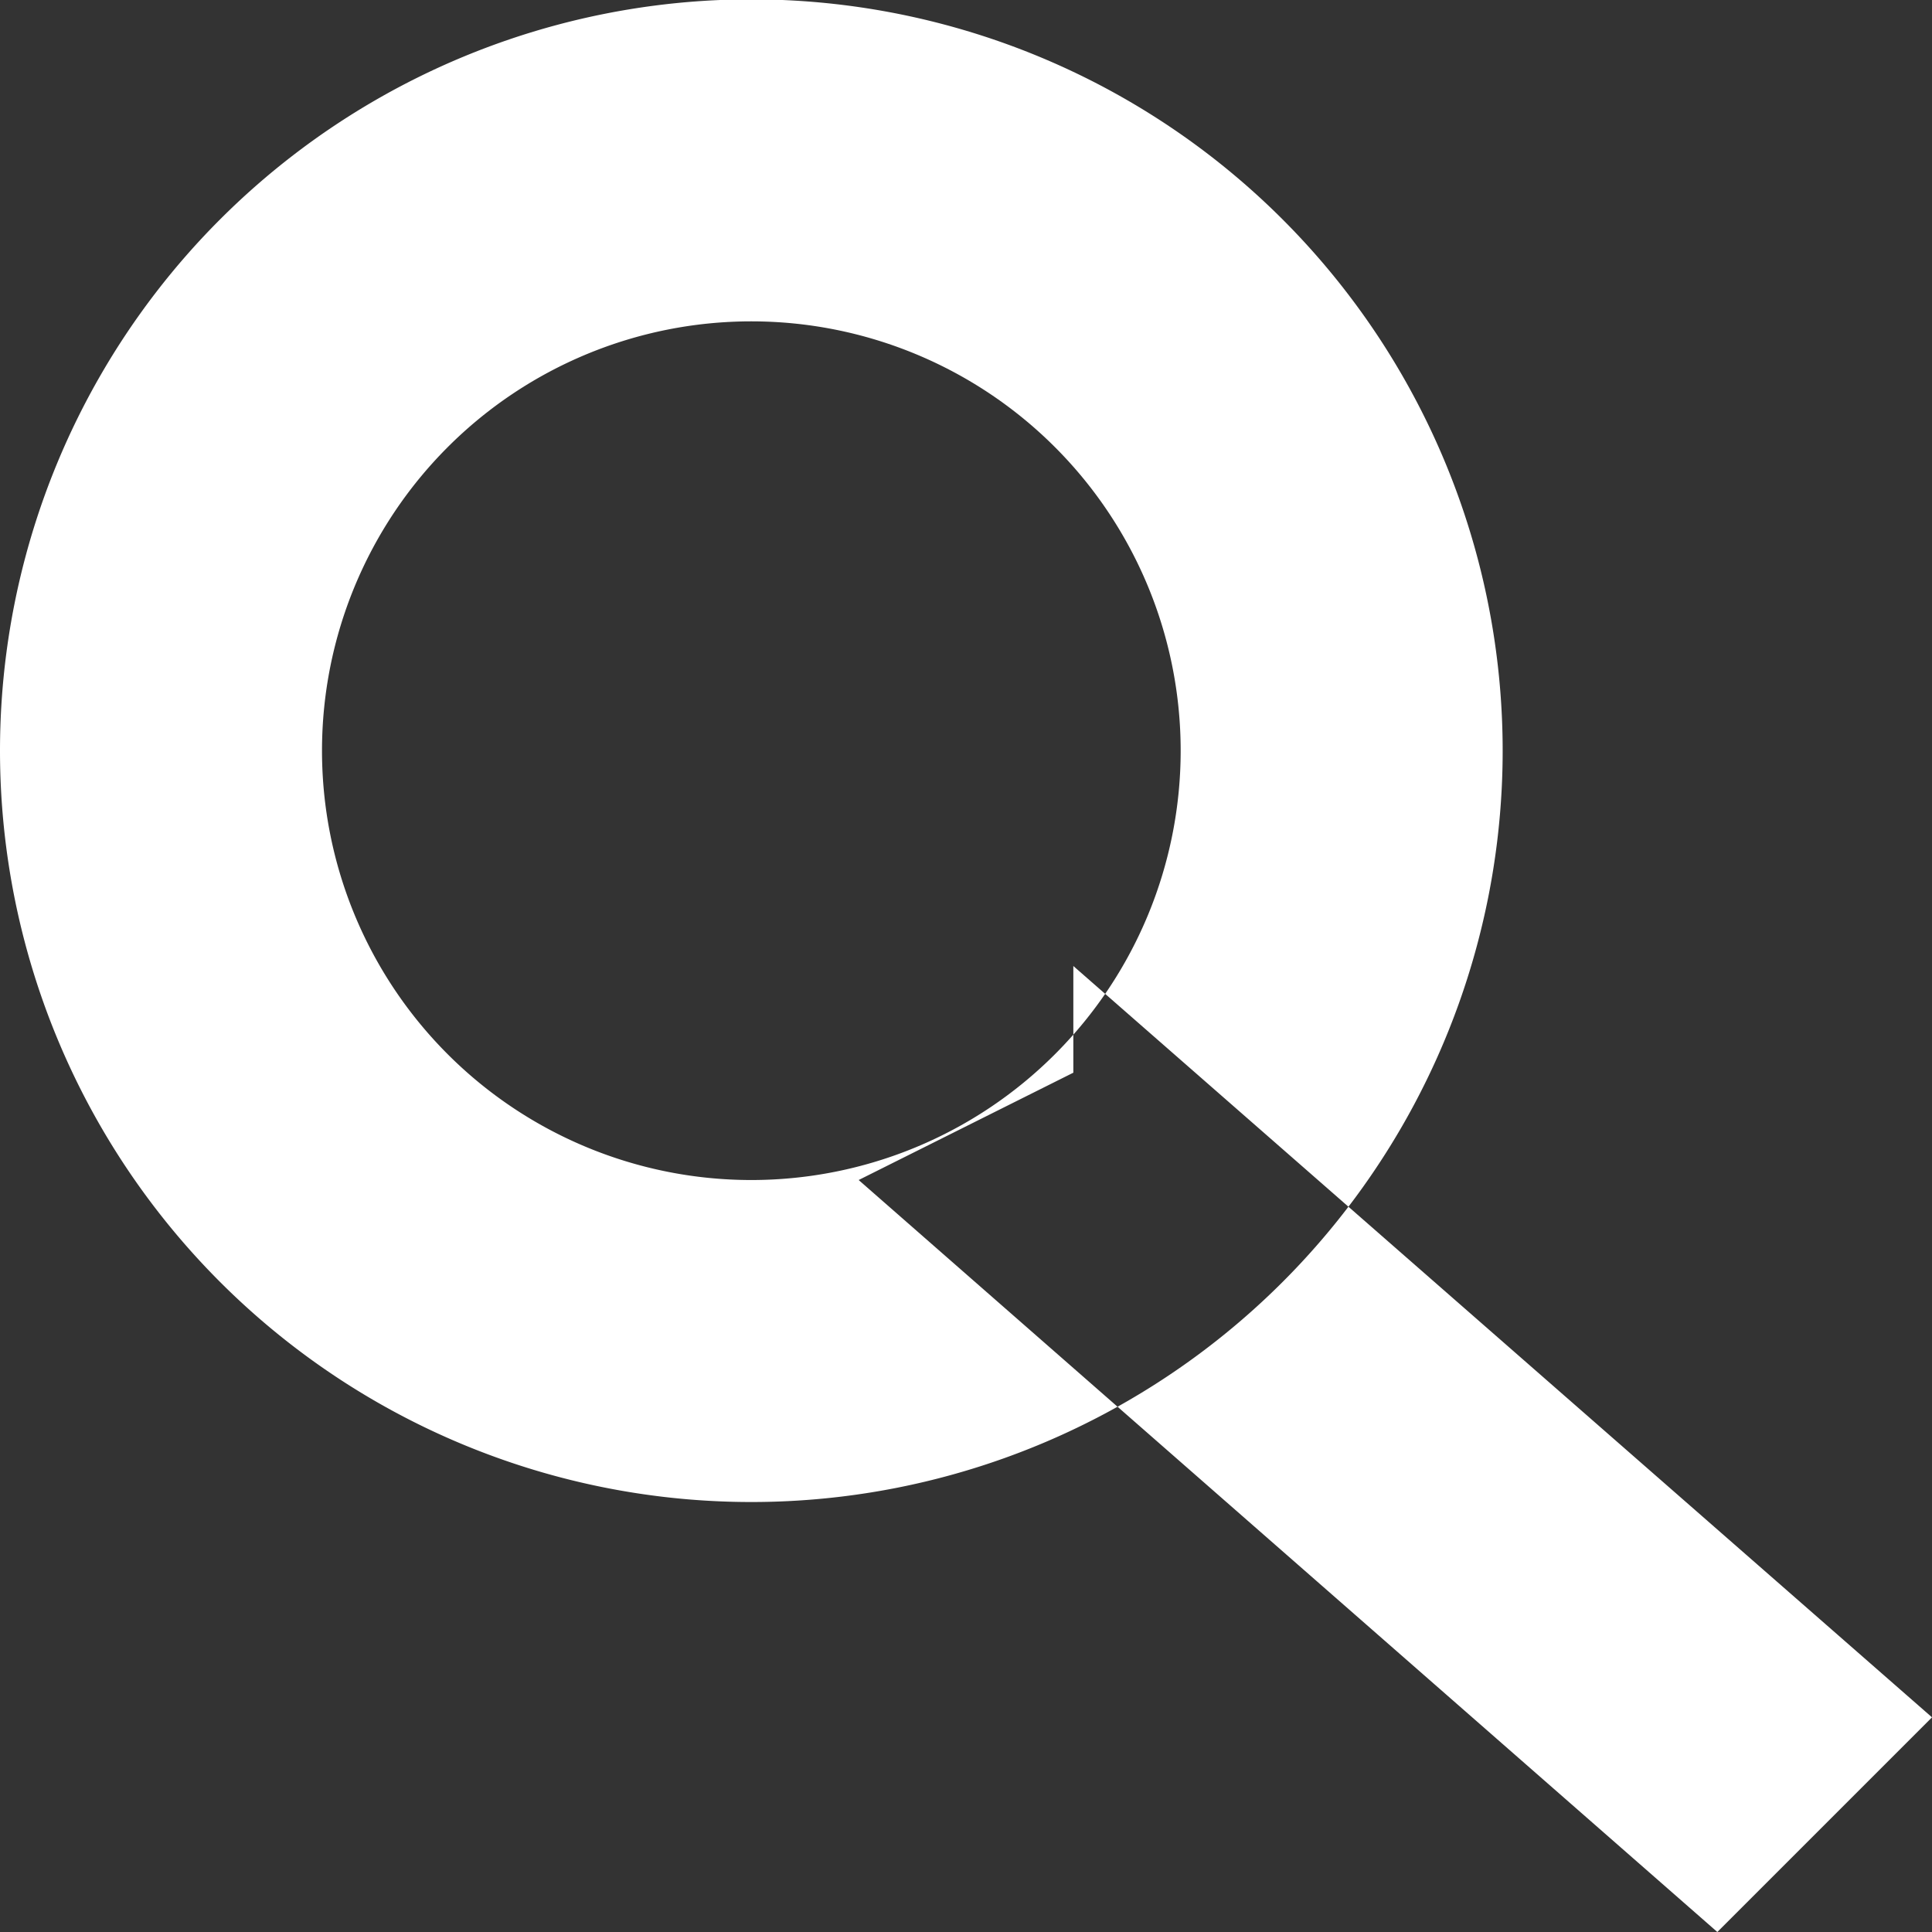 <svg xmlns="http://www.w3.org/2000/svg" width="18" height="18" viewBox="0 0 18 18">
  <rect x="0" y="0" width="18" height="18" fill="#333333" stroke="none"/>
  <defs>
    <style>
      .cls-1 {
        fill: #fff;
        fill-rule: evenodd;
      }
    </style>
  </defs>
  <path id="search.svg" class="cls-1" d="M1297,80.994a7,7,0,1,1-7,7A7,7,0,0,1,1297,80.994Zm0,3a4,4,0,1,1-4,4A4,4,0,0,1,1297,83.994Zm1,8,2-1V90l8,7h0l-2,2Z" transform="translate(-1290 -81)"/>
</svg>
